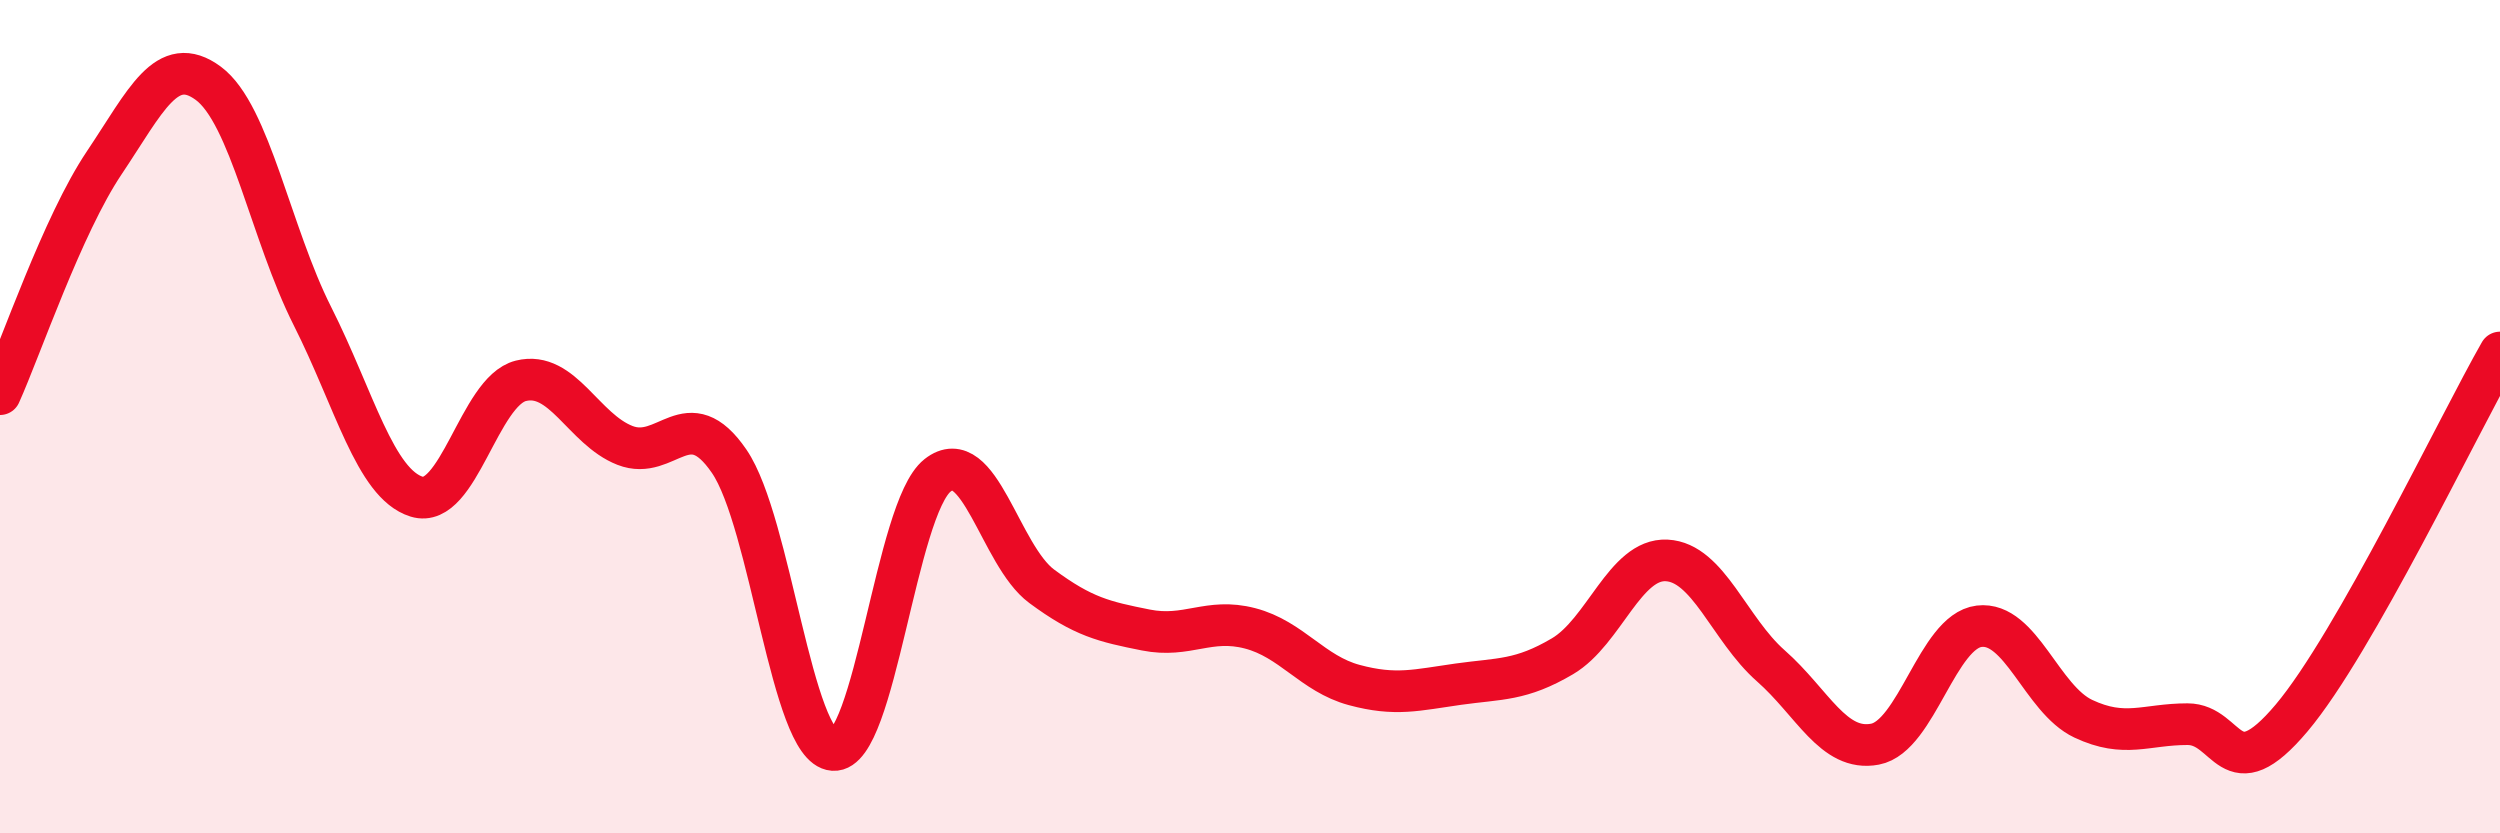 
    <svg width="60" height="20" viewBox="0 0 60 20" xmlns="http://www.w3.org/2000/svg">
      <path
        d="M 0,9.46 C 0.5,8.35 1.5,5.4 2.5,3.91 C 3.5,2.42 4,1.26 5,2 C 6,2.74 6.5,5.61 7.5,7.59 C 8.5,9.57 9,11.61 10,11.92 C 11,12.23 11.5,9.39 12.5,9.14 C 13.5,8.89 14,10.3 15,10.69 C 16,11.08 16.5,9.61 17.5,11.07 C 18.5,12.53 19,17.93 20,18 C 21,18.07 21.5,12.2 22.5,11.41 C 23.5,10.62 24,13.33 25,14.07 C 26,14.81 26.5,14.92 27.5,15.12 C 28.5,15.32 29,14.82 30,15.08 C 31,15.34 31.5,16.17 32.5,16.44 C 33.5,16.71 34,16.56 35,16.42 C 36,16.28 36.5,16.34 37.5,15.75 C 38.5,15.16 39,13.4 40,13.45 C 41,13.5 41.5,15.1 42.5,15.98 C 43.5,16.86 44,18.05 45,17.86 C 46,17.67 46.5,15.15 47.5,15.03 C 48.5,14.91 49,16.78 50,17.25 C 51,17.72 51.5,17.38 52.5,17.38 C 53.5,17.38 53.5,19.01 55,17.23 C 56.5,15.45 59,10.21 60,8.46L60 20L0 20Z"
        fill="#EB0A25"
        opacity="0.1"
        stroke-linecap="round"
        stroke-linejoin="round"
      />
      <path
        d="M 0,9.46 C 0.5,8.35 1.5,5.4 2.5,3.91 C 3.5,2.42 4,1.26 5,2 C 6,2.74 6.5,5.61 7.5,7.59 C 8.5,9.57 9,11.61 10,11.92 C 11,12.23 11.5,9.39 12.5,9.14 C 13.5,8.89 14,10.3 15,10.69 C 16,11.08 16.5,9.61 17.5,11.07 C 18.5,12.53 19,17.93 20,18 C 21,18.07 21.5,12.2 22.5,11.41 C 23.5,10.62 24,13.33 25,14.07 C 26,14.81 26.5,14.92 27.5,15.12 C 28.5,15.32 29,14.82 30,15.08 C 31,15.34 31.5,16.17 32.5,16.44 C 33.5,16.71 34,16.56 35,16.42 C 36,16.28 36.5,16.34 37.5,15.75 C 38.5,15.16 39,13.4 40,13.45 C 41,13.5 41.5,15.1 42.5,15.98 C 43.5,16.86 44,18.05 45,17.86 C 46,17.67 46.5,15.15 47.5,15.03 C 48.5,14.91 49,16.78 50,17.25 C 51,17.72 51.5,17.38 52.5,17.38 C 53.5,17.38 53.5,19.01 55,17.23 C 56.5,15.45 59,10.21 60,8.46"
        stroke="#EB0A25"
        stroke-width="1"
        fill="none"
        stroke-linecap="round"
        stroke-linejoin="round"
      />
    </svg>
  